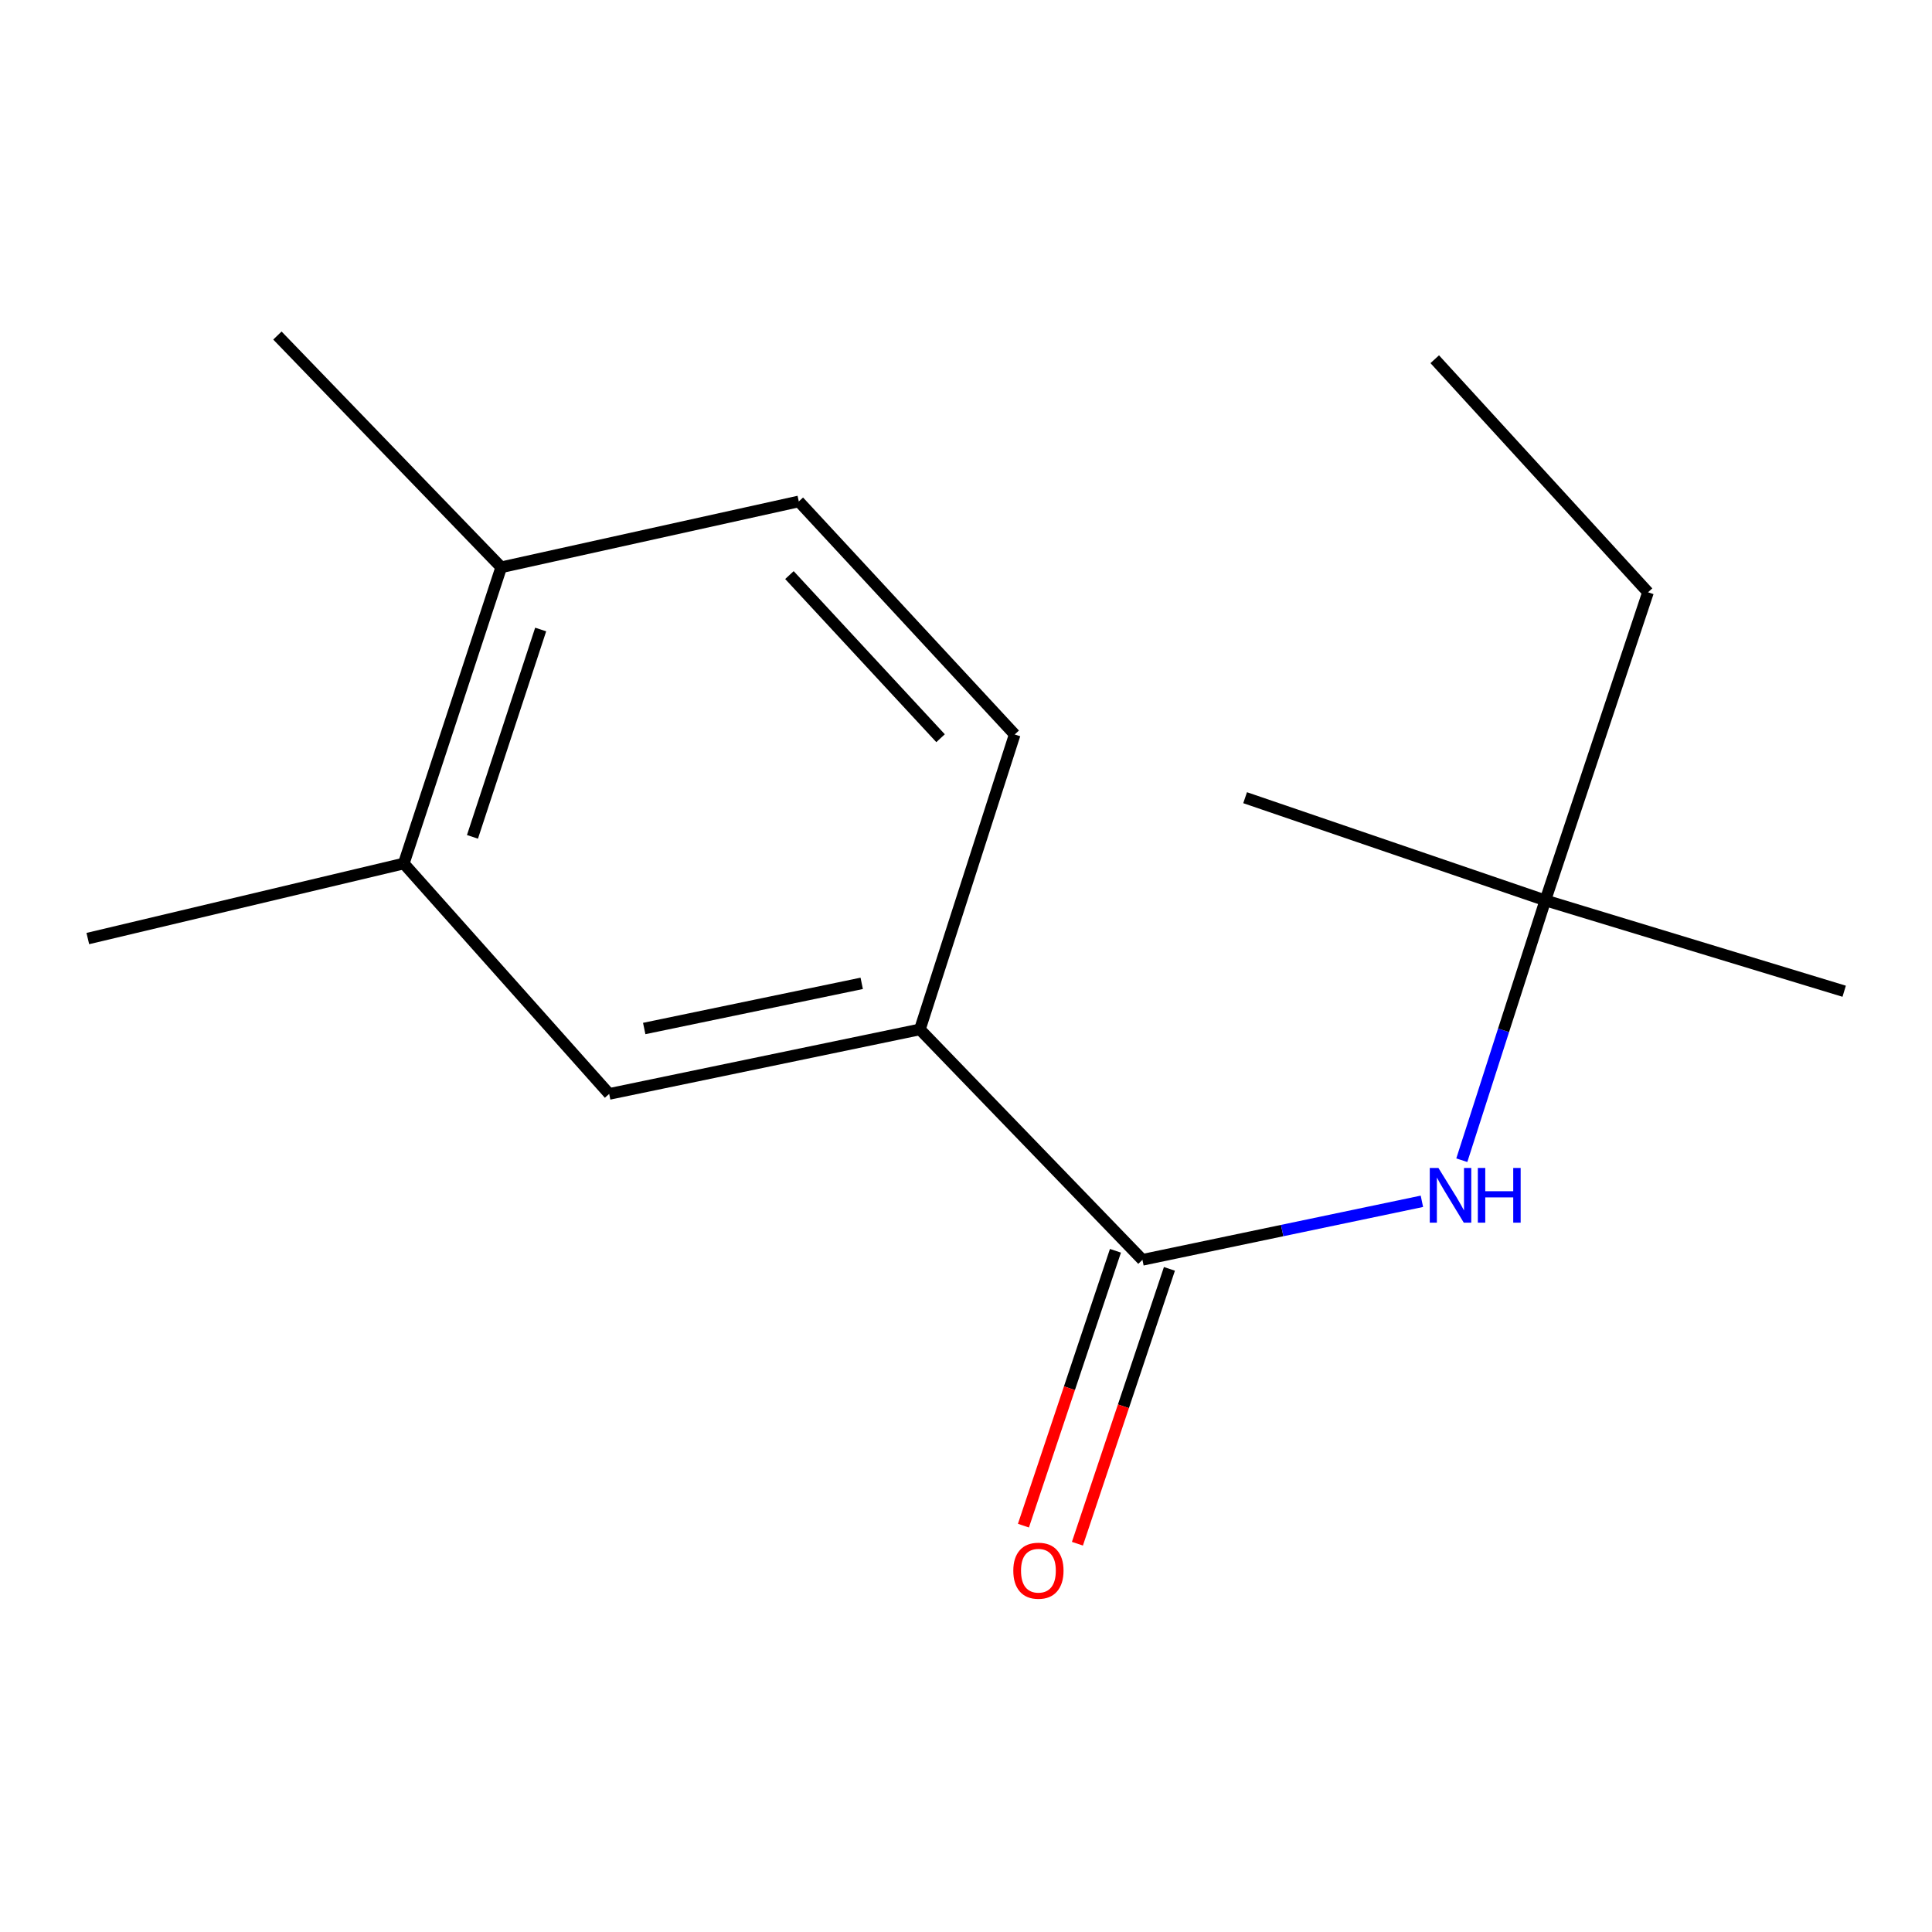 <?xml version='1.0' encoding='iso-8859-1'?>
<svg version='1.1' baseProfile='full'
              xmlns='http://www.w3.org/2000/svg'
                      xmlns:rdkit='http://www.rdkit.org/xml'
                      xmlns:xlink='http://www.w3.org/1999/xlink'
                  xml:space='preserve'
width='1000px' height='1000px' viewBox='0 0 1000 1000'>
<!-- END OF HEADER -->
<rect style='opacity:1.0;fill:#FFFFFF;stroke:none' width='1000' height='1000' x='0' y='0'> </rect>
<path class='bond-0' d='M 591.322,652.085 L 663.648,636.939' style='fill:none;fill-rule:evenodd;stroke:#000000;stroke-width:6px;stroke-linecap:butt;stroke-linejoin:miter;stroke-opacity:1' />
<path class='bond-0' d='M 663.648,636.939 L 735.973,621.794' style='fill:none;fill-rule:evenodd;stroke:#0000FF;stroke-width:6px;stroke-linecap:butt;stroke-linejoin:miter;stroke-opacity:1' />
<path class='bond-1' d='M 591.322,652.085 L 476.134,532.822' style='fill:none;fill-rule:evenodd;stroke:#000000;stroke-width:6px;stroke-linecap:butt;stroke-linejoin:miter;stroke-opacity:1' />
<path class='bond-4' d='M 577.352,647.408 L 553.54,718.54' style='fill:none;fill-rule:evenodd;stroke:#000000;stroke-width:6px;stroke-linecap:butt;stroke-linejoin:miter;stroke-opacity:1' />
<path class='bond-4' d='M 553.54,718.54 L 529.728,789.672' style='fill:none;fill-rule:evenodd;stroke:#FF0000;stroke-width:6px;stroke-linecap:butt;stroke-linejoin:miter;stroke-opacity:1' />
<path class='bond-4' d='M 605.292,656.761 L 581.48,727.893' style='fill:none;fill-rule:evenodd;stroke:#000000;stroke-width:6px;stroke-linecap:butt;stroke-linejoin:miter;stroke-opacity:1' />
<path class='bond-4' d='M 581.48,727.893 L 557.668,799.025' style='fill:none;fill-rule:evenodd;stroke:#FF0000;stroke-width:6px;stroke-linecap:butt;stroke-linejoin:miter;stroke-opacity:1' />
<path class='bond-6' d='M 756.627,600.524 L 778.244,533.28' style='fill:none;fill-rule:evenodd;stroke:#0000FF;stroke-width:6px;stroke-linecap:butt;stroke-linejoin:miter;stroke-opacity:1' />
<path class='bond-6' d='M 778.244,533.28 L 799.86,466.037' style='fill:none;fill-rule:evenodd;stroke:#000000;stroke-width:6px;stroke-linecap:butt;stroke-linejoin:miter;stroke-opacity:1' />
<path class='bond-2' d='M 476.134,532.822 L 315.311,566.214' style='fill:none;fill-rule:evenodd;stroke:#000000;stroke-width:6px;stroke-linecap:butt;stroke-linejoin:miter;stroke-opacity:1' />
<path class='bond-2' d='M 446.021,508.982 L 333.444,532.357' style='fill:none;fill-rule:evenodd;stroke:#000000;stroke-width:6px;stroke-linecap:butt;stroke-linejoin:miter;stroke-opacity:1' />
<path class='bond-7' d='M 476.134,532.822 L 525.208,380.166' style='fill:none;fill-rule:evenodd;stroke:#000000;stroke-width:6px;stroke-linecap:butt;stroke-linejoin:miter;stroke-opacity:1' />
<path class='bond-3' d='M 315.311,566.214 L 208.995,446.951' style='fill:none;fill-rule:evenodd;stroke:#000000;stroke-width:6px;stroke-linecap:butt;stroke-linejoin:miter;stroke-opacity:1' />
<path class='bond-9' d='M 208.995,446.951 L 45.455,485.794' style='fill:none;fill-rule:evenodd;stroke:#000000;stroke-width:6px;stroke-linecap:butt;stroke-linejoin:miter;stroke-opacity:1' />
<path class='bond-15' d='M 208.995,446.951 L 259.428,293.624' style='fill:none;fill-rule:evenodd;stroke:#000000;stroke-width:6px;stroke-linecap:butt;stroke-linejoin:miter;stroke-opacity:1' />
<path class='bond-15' d='M 244.549,433.158 L 279.851,325.829' style='fill:none;fill-rule:evenodd;stroke:#000000;stroke-width:6px;stroke-linecap:butt;stroke-linejoin:miter;stroke-opacity:1' />
<path class='bond-5' d='M 259.428,293.624 L 413.458,259.544' style='fill:none;fill-rule:evenodd;stroke:#000000;stroke-width:6px;stroke-linecap:butt;stroke-linejoin:miter;stroke-opacity:1' />
<path class='bond-11' d='M 259.428,293.624 L 143.586,173.674' style='fill:none;fill-rule:evenodd;stroke:#000000;stroke-width:6px;stroke-linecap:butt;stroke-linejoin:miter;stroke-opacity:1' />
<path class='bond-10' d='M 799.86,466.037 L 853.01,306.572' style='fill:none;fill-rule:evenodd;stroke:#000000;stroke-width:6px;stroke-linecap:butt;stroke-linejoin:miter;stroke-opacity:1' />
<path class='bond-12' d='M 799.86,466.037 L 954.545,513.064' style='fill:none;fill-rule:evenodd;stroke:#000000;stroke-width:6px;stroke-linecap:butt;stroke-linejoin:miter;stroke-opacity:1' />
<path class='bond-13' d='M 799.86,466.037 L 644.471,412.887' style='fill:none;fill-rule:evenodd;stroke:#000000;stroke-width:6px;stroke-linecap:butt;stroke-linejoin:miter;stroke-opacity:1' />
<path class='bond-8' d='M 525.208,380.166 L 413.458,259.544' style='fill:none;fill-rule:evenodd;stroke:#000000;stroke-width:6px;stroke-linecap:butt;stroke-linejoin:miter;stroke-opacity:1' />
<path class='bond-8' d='M 486.832,382.097 L 408.607,297.662' style='fill:none;fill-rule:evenodd;stroke:#000000;stroke-width:6px;stroke-linecap:butt;stroke-linejoin:miter;stroke-opacity:1' />
<path class='bond-14' d='M 853.01,306.572 L 742.618,185.934' style='fill:none;fill-rule:evenodd;stroke:#000000;stroke-width:6px;stroke-linecap:butt;stroke-linejoin:miter;stroke-opacity:1' />
<path  class='atom-1' d='M 744.527 604.532
L 753.807 619.532
Q 754.727 621.012, 756.207 623.692
Q 757.687 626.372, 757.767 626.532
L 757.767 604.532
L 761.527 604.532
L 761.527 632.852
L 757.647 632.852
L 747.687 616.452
Q 746.527 614.532, 745.287 612.332
Q 744.087 610.132, 743.727 609.452
L 743.727 632.852
L 740.047 632.852
L 740.047 604.532
L 744.527 604.532
' fill='#0000FF'/>
<path  class='atom-1' d='M 764.927 604.532
L 768.767 604.532
L 768.767 616.572
L 783.247 616.572
L 783.247 604.532
L 787.087 604.532
L 787.087 632.852
L 783.247 632.852
L 783.247 619.772
L 768.767 619.772
L 768.767 632.852
L 764.927 632.852
L 764.927 604.532
' fill='#0000FF'/>
<path  class='atom-5' d='M 524.485 812.988
Q 524.485 806.188, 527.845 802.388
Q 531.205 798.588, 537.485 798.588
Q 543.765 798.588, 547.125 802.388
Q 550.485 806.188, 550.485 812.988
Q 550.485 819.868, 547.085 823.788
Q 543.685 827.668, 537.485 827.668
Q 531.245 827.668, 527.845 823.788
Q 524.485 819.908, 524.485 812.988
M 537.485 824.468
Q 541.805 824.468, 544.125 821.588
Q 546.485 818.668, 546.485 812.988
Q 546.485 807.428, 544.125 804.628
Q 541.805 801.788, 537.485 801.788
Q 533.165 801.788, 530.805 804.588
Q 528.485 807.388, 528.485 812.988
Q 528.485 818.708, 530.805 821.588
Q 533.165 824.468, 537.485 824.468
' fill='#FF0000'/>
</svg>
